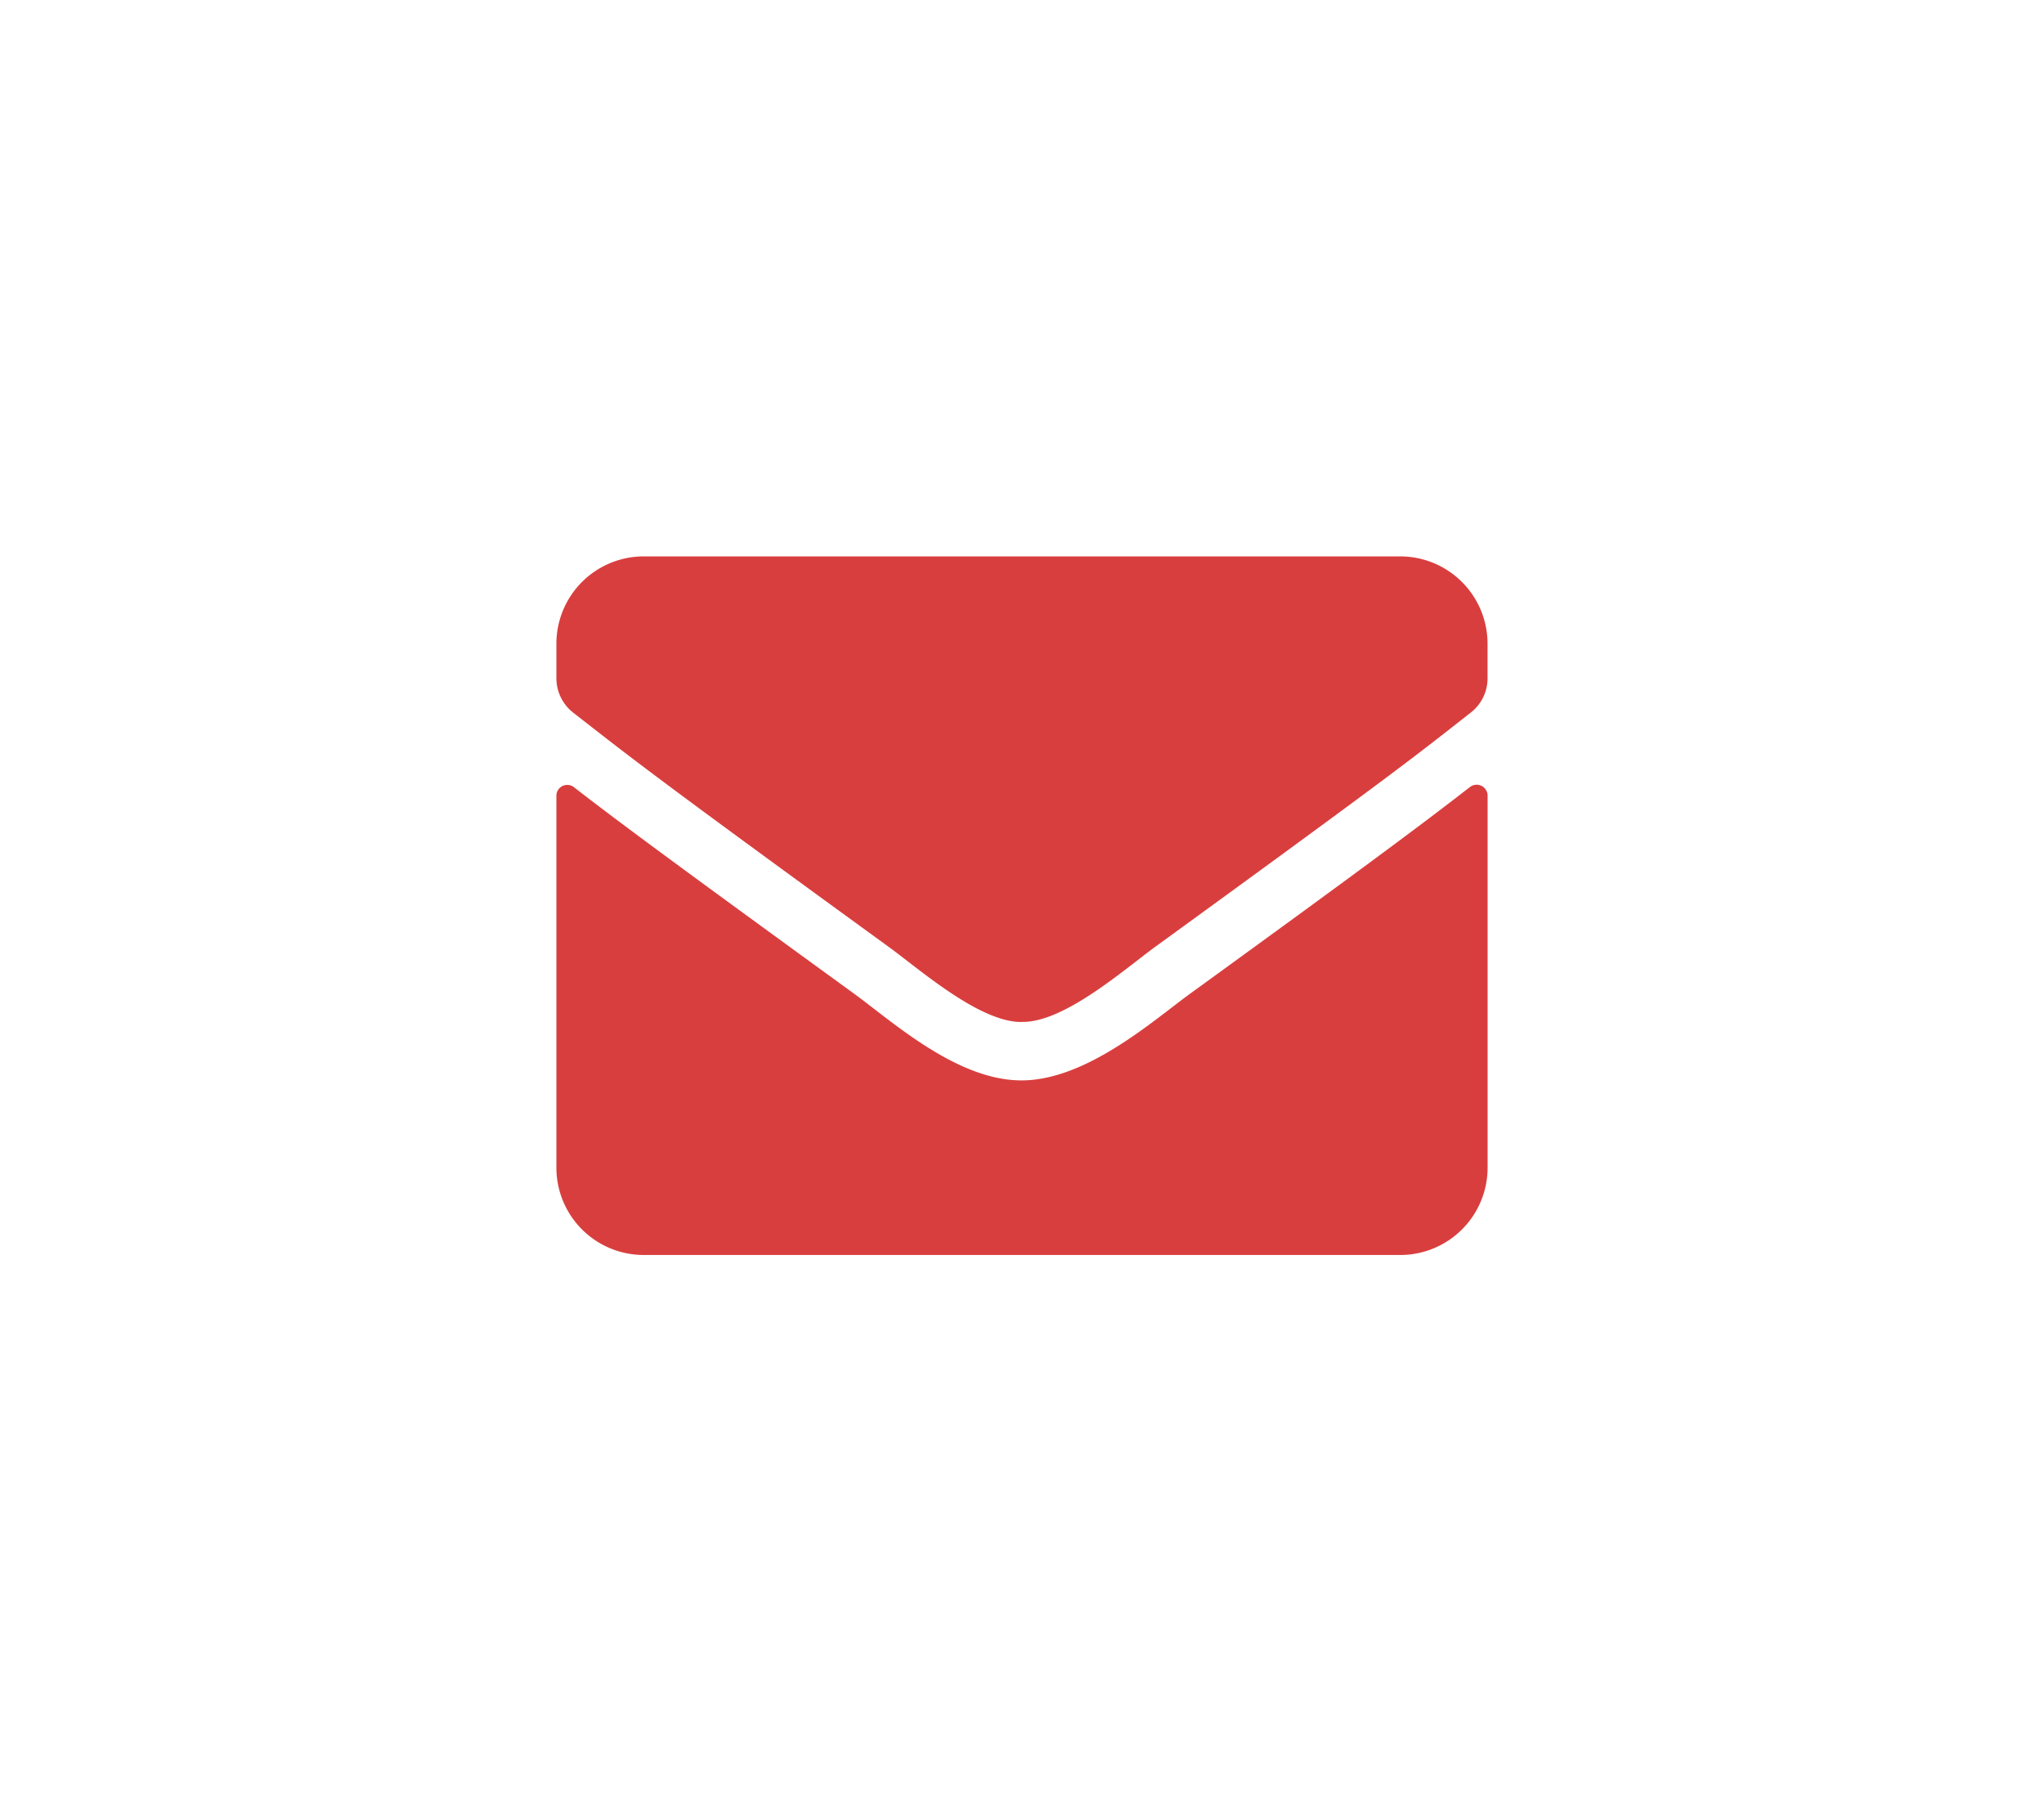 <svg xmlns="http://www.w3.org/2000/svg" xmlns:xlink="http://www.w3.org/1999/xlink" width="33.063" height="29.297" viewBox="0 0 33.063 29.297">
  <defs>
    <filter id="Icon_awesome-envelope" x="0" y="0" width="33.063" height="29.297" filterUnits="userSpaceOnUse">
      <feOffset dy="3" input="SourceAlpha"/>
      <feGaussianBlur stdDeviation="3" result="blur"/>
      <feFlood flood-opacity="0.161"/>
      <feComposite operator="in" in2="blur"/>
      <feComposite in="SourceGraphic"/>
    </filter>
  </defs>
  <g transform="matrix(1, 0, 0, 1, 0, 0)" filter="url(#Icon_awesome-envelope)">
    <path id="Icon_awesome-envelope-2" data-name="Icon awesome-envelope" d="M14.778,8.23a.177.177,0,0,1,.285.138v6.016A1.413,1.413,0,0,1,13.651,15.8H1.412A1.413,1.413,0,0,1,0,14.385V8.372a.176.176,0,0,1,.285-.138c.659.512,1.533,1.162,4.534,3.342.621.453,1.668,1.406,2.713,1.4s2.118-.965,2.715-1.4C13.248,9.4,14.119,8.742,14.778,8.23Zm-7.246,3.8c.683.012,1.665-.859,2.159-1.218,3.9-2.833,4.2-3.08,5.1-3.786a.7.7,0,0,0,.271-.556V5.912A1.413,1.413,0,0,0,13.651,4.5H1.412A1.413,1.413,0,0,0,0,5.912v.559a.708.708,0,0,0,.271.556c.9.7,1.2.953,5.1,3.786C5.866,11.172,6.849,12.043,7.531,12.031Z" transform="translate(9 1.5)" fill="#d93e3e"/>
  </g>
</svg>
